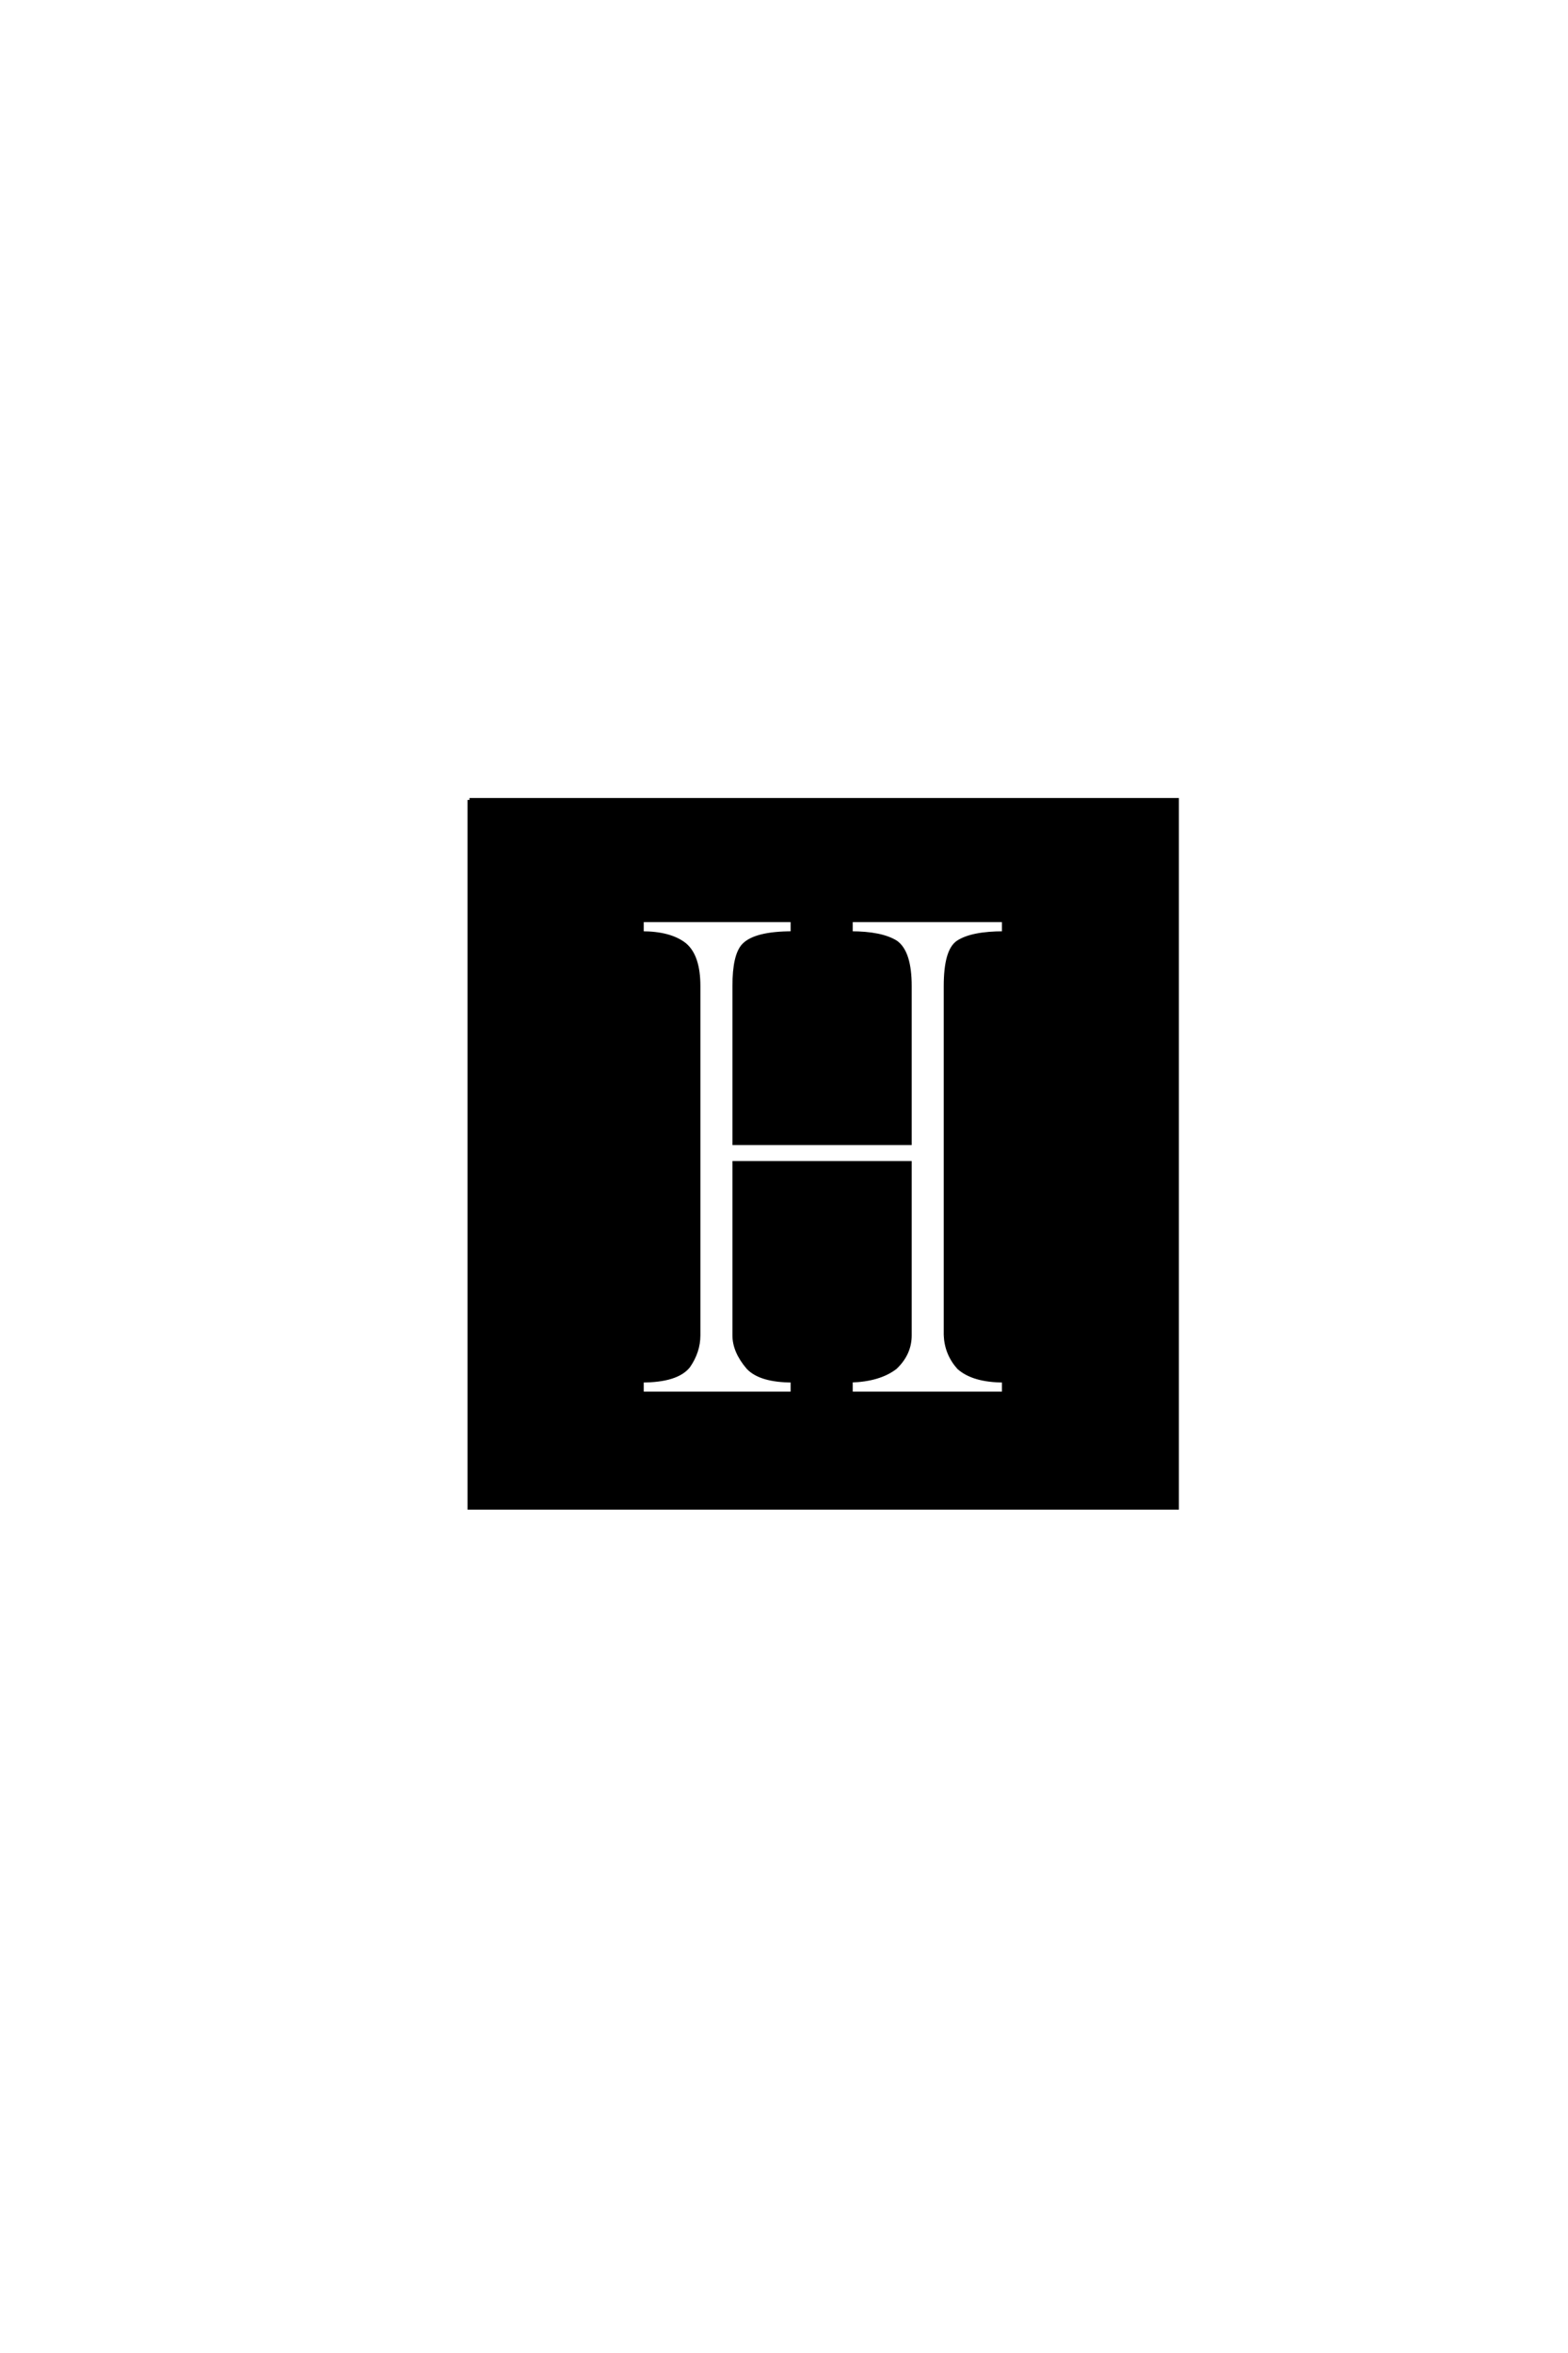 <?xml version='1.0' encoding='UTF-8'?>
<!DOCTYPE svg PUBLIC "-//W3C//DTD SVG 1.0//EN"
"http://www.w3.org/TR/2001/REC-SVG-20010904/DTD/svg10.dtd">

<svg xmlns='http://www.w3.org/2000/svg' version='1.0' width='40.0' height='60.0'>

 <g transform='scale(0.1 -0.1) translate(110.0 -370.0)'>
  <path d='M131.25 29.5
L131.25 118.562
Q131.25 127.547 134.375 129.688
Q137.891 132.031 146.094 132.031
L146.094 135.359
L107.031 135.359
L107.031 132.031
Q114.844 132.031 118.562 129.688
Q122.078 127.156 122.078 118.562
L122.078 78.516
L77.344 78.516
L77.344 118.562
Q77.344 126.375 79.688 128.906
Q82.625 132.031 92.188 132.031
L92.188 135.359
L53.719 135.359
L53.719 132.031
Q60.938 132.031 64.656 129.109
Q68.172 126.172 68.172 118.562
L68.172 29.5
Q68.172 25.391 65.625 21.688
Q62.703 17.969 53.719 17.969
L53.719 14.656
L92.188 14.656
L92.188 17.969
Q83.984 17.969 80.859 21.297
Q77.344 25.391 77.344 29.5
L77.344 73.438
L122.078 73.438
L122.078 29.5
Q122.078 24.812 118.359 21.297
Q114.266 18.172 107.031 17.969
L107.031 14.656
L146.094 14.656
L146.094 17.969
Q138.281 17.969 134.578 21.297
Q131.453 24.812 131.25 29.5
Q131.453 24.812 131.25 29.5
M9.766 166.016
L190.234 166.016
L190.234 -14.453
L9.766 -14.453
L9.766 166.016
' style='fill: #000000; stroke: #000000'/>
 </g>
</svg>
